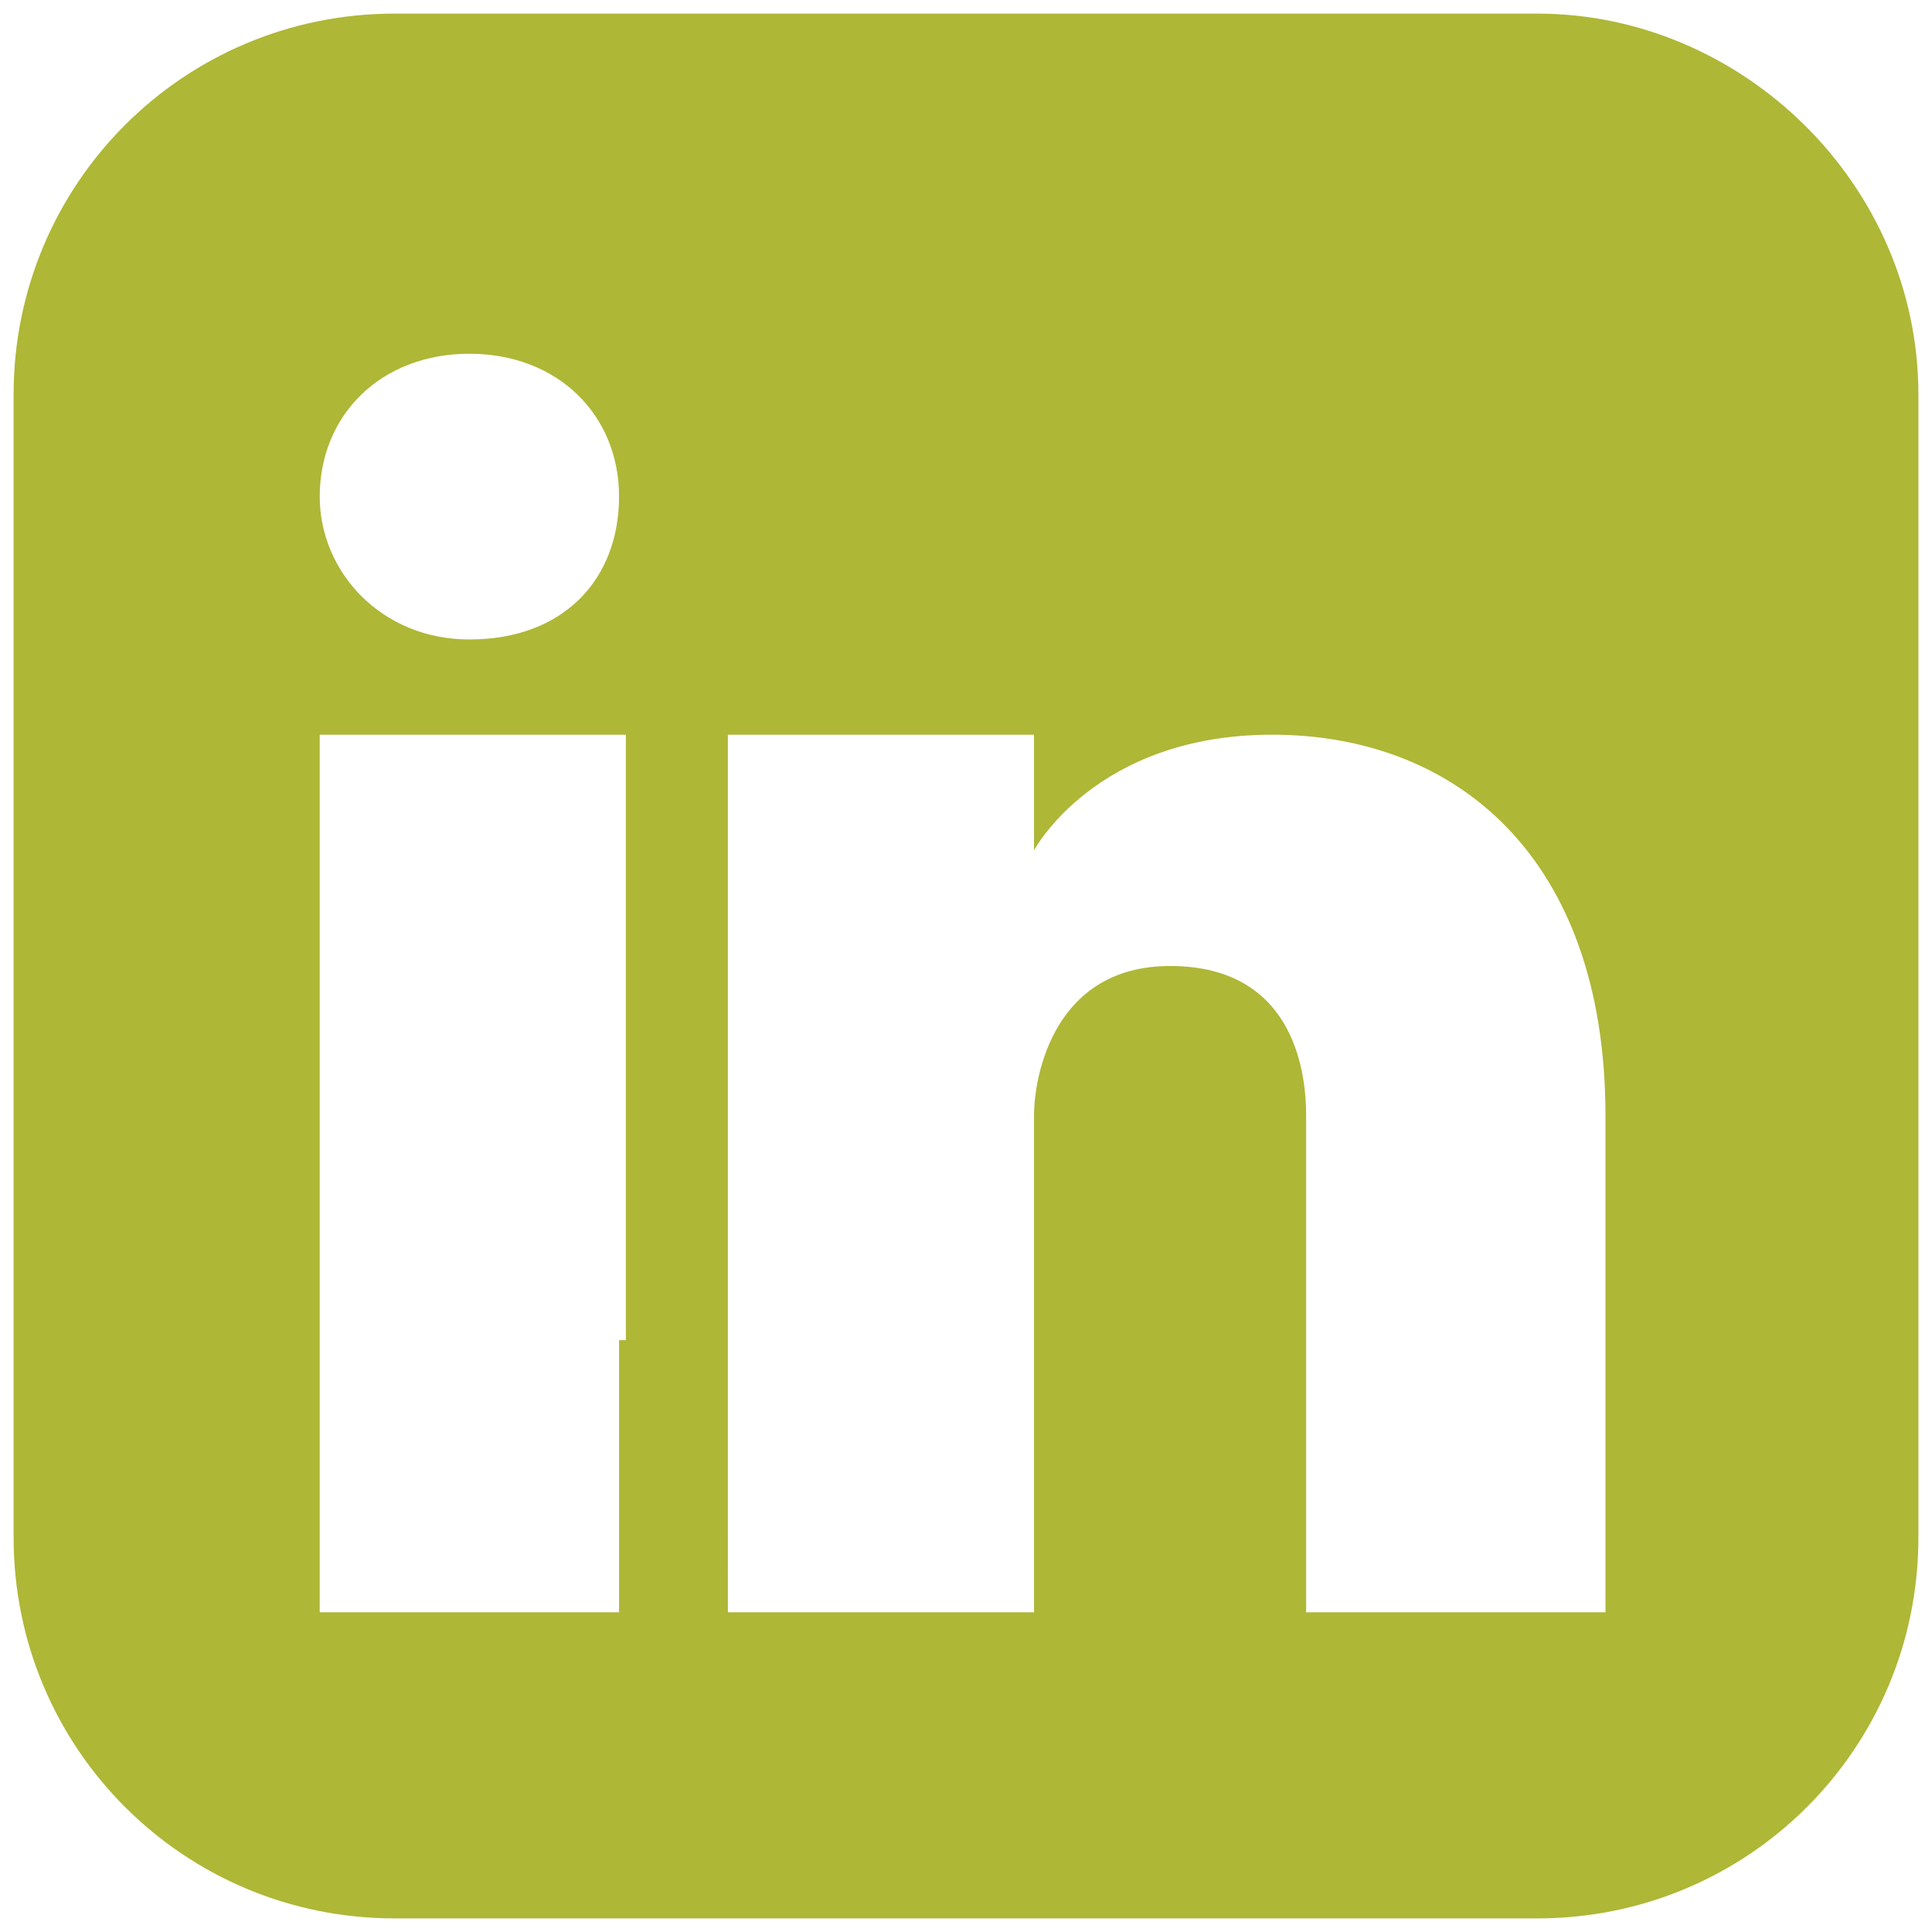 <?xml version="1.0" encoding="utf-8"?>
<!-- Generator: Adobe Illustrator 19.0.0, SVG Export Plug-In . SVG Version: 6.00 Build 0)  -->
<svg version="1.1" id="Laag_1" xmlns="http://www.w3.org/2000/svg" xmlns:xlink="http://www.w3.org/1999/xlink" x="0px" y="0px"
	 viewBox="0 0 28.4 28.4" style="enable-background:new 0 0 28.4 28.4;" xml:space="preserve">
<style type="text/css">
	.st0{fill:#AEB736;}
</style>
<g id="XMLID_2576_">
	<g id="surface1_30_">
		<path id="XMLID_2577_" class="st0" d="M22.6,0.2H5.8c-3.1,0-5.6,2.5-5.6,5.6v16.8c0,3.1,2.5,5.6,5.6,5.6h16.8
			c3.1,0,5.6-2.5,5.6-5.6V5.8C28.2,2.7,25.6,0.2,22.6,0.2z M9.1,19.7v4H4.7V10.8h4.5V19.7z M6.9,9.4c-1.3,0-2.2-1-2.2-2.1
			c0-1.2,0.9-2.1,2.2-2.1c1.3,0,2.2,0.9,2.2,2.1C9.1,8.5,8.3,9.4,6.9,9.4z M23.7,23.7h-4.5c0,0,0-6.8,0-7.3c0-0.5-0.1-2.2-2-2.2
			c-1.7,0-2,1.6-2,2.2c0,0.6,0,7.3,0,7.3h-4.5V10.8h4.5v1.7c0,0,0.9-1.7,3.5-1.7c2.7,0,4.9,1.8,4.9,5.6V23.7z"/>
	</g>
</g>
</svg>
